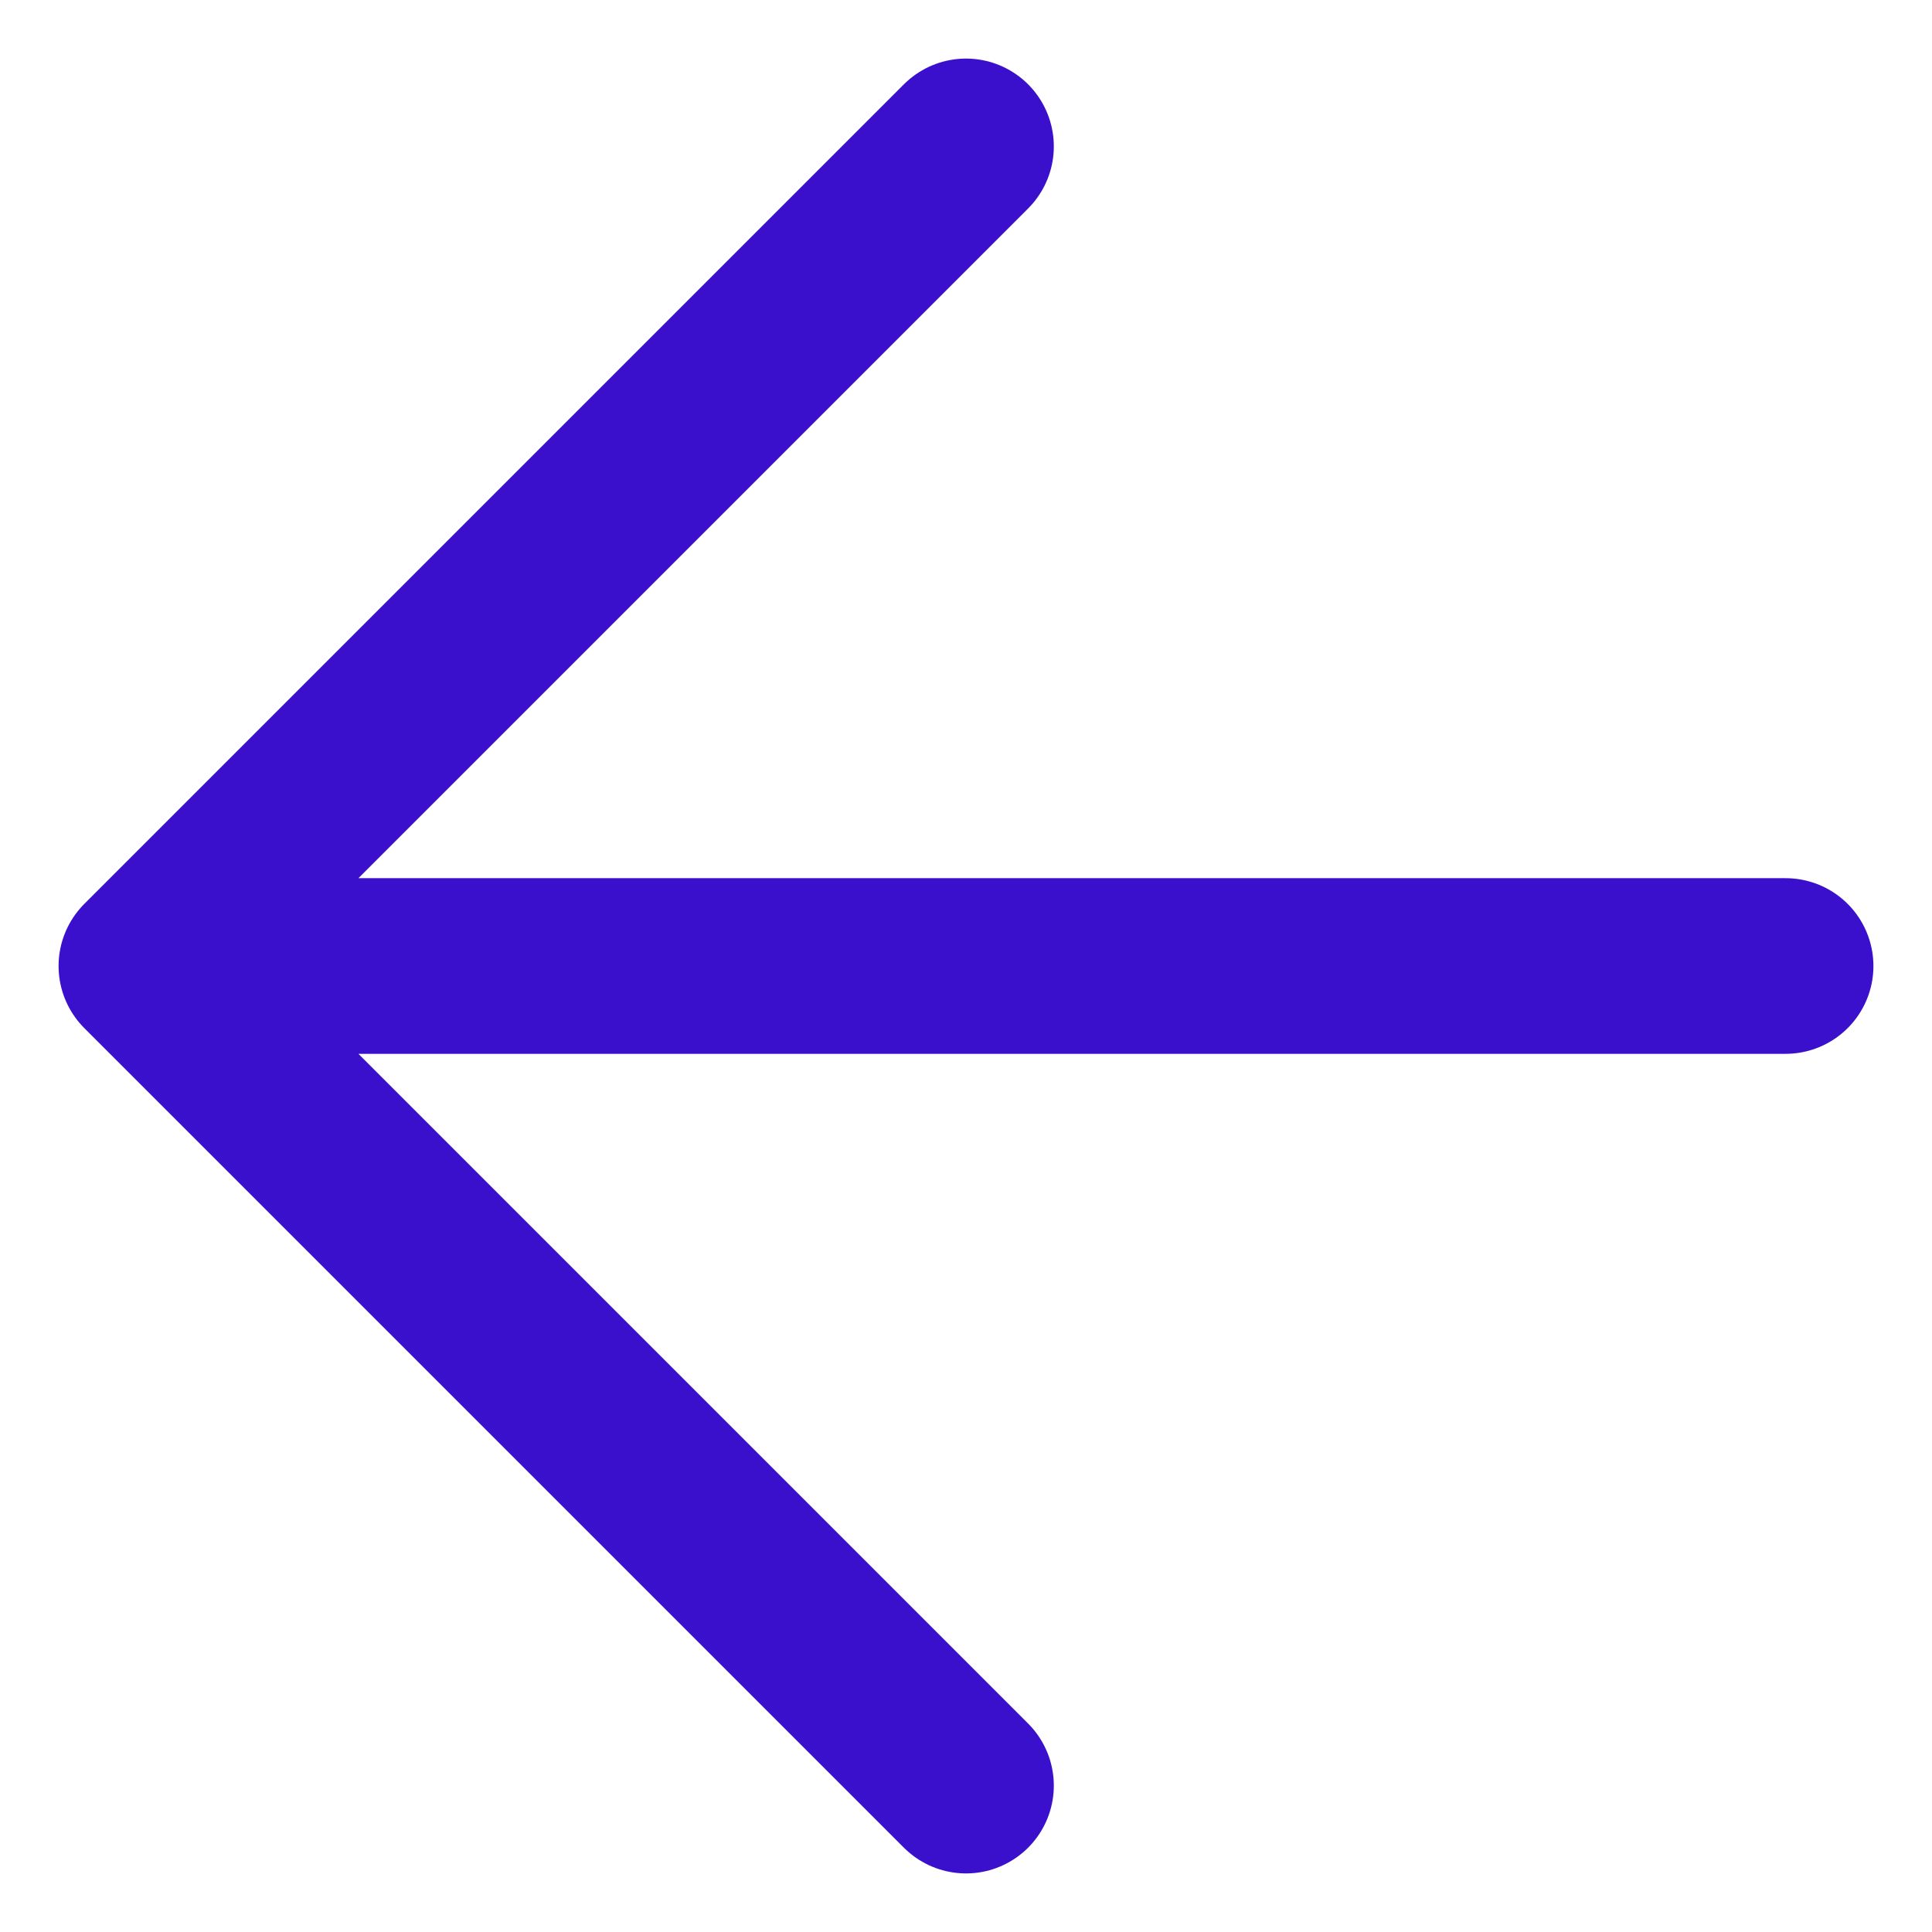 <?xml version="1.0" encoding="UTF-8"?> <svg xmlns="http://www.w3.org/2000/svg" width="22" height="22" viewBox="0 0 22 22" fill="none"><path d="M20.333 11H1.667M1.667 11L11 20.333M1.667 11L11 1.667" stroke="#3B10CC" stroke-width="2" stroke-linecap="round" stroke-linejoin="round"></path></svg> 